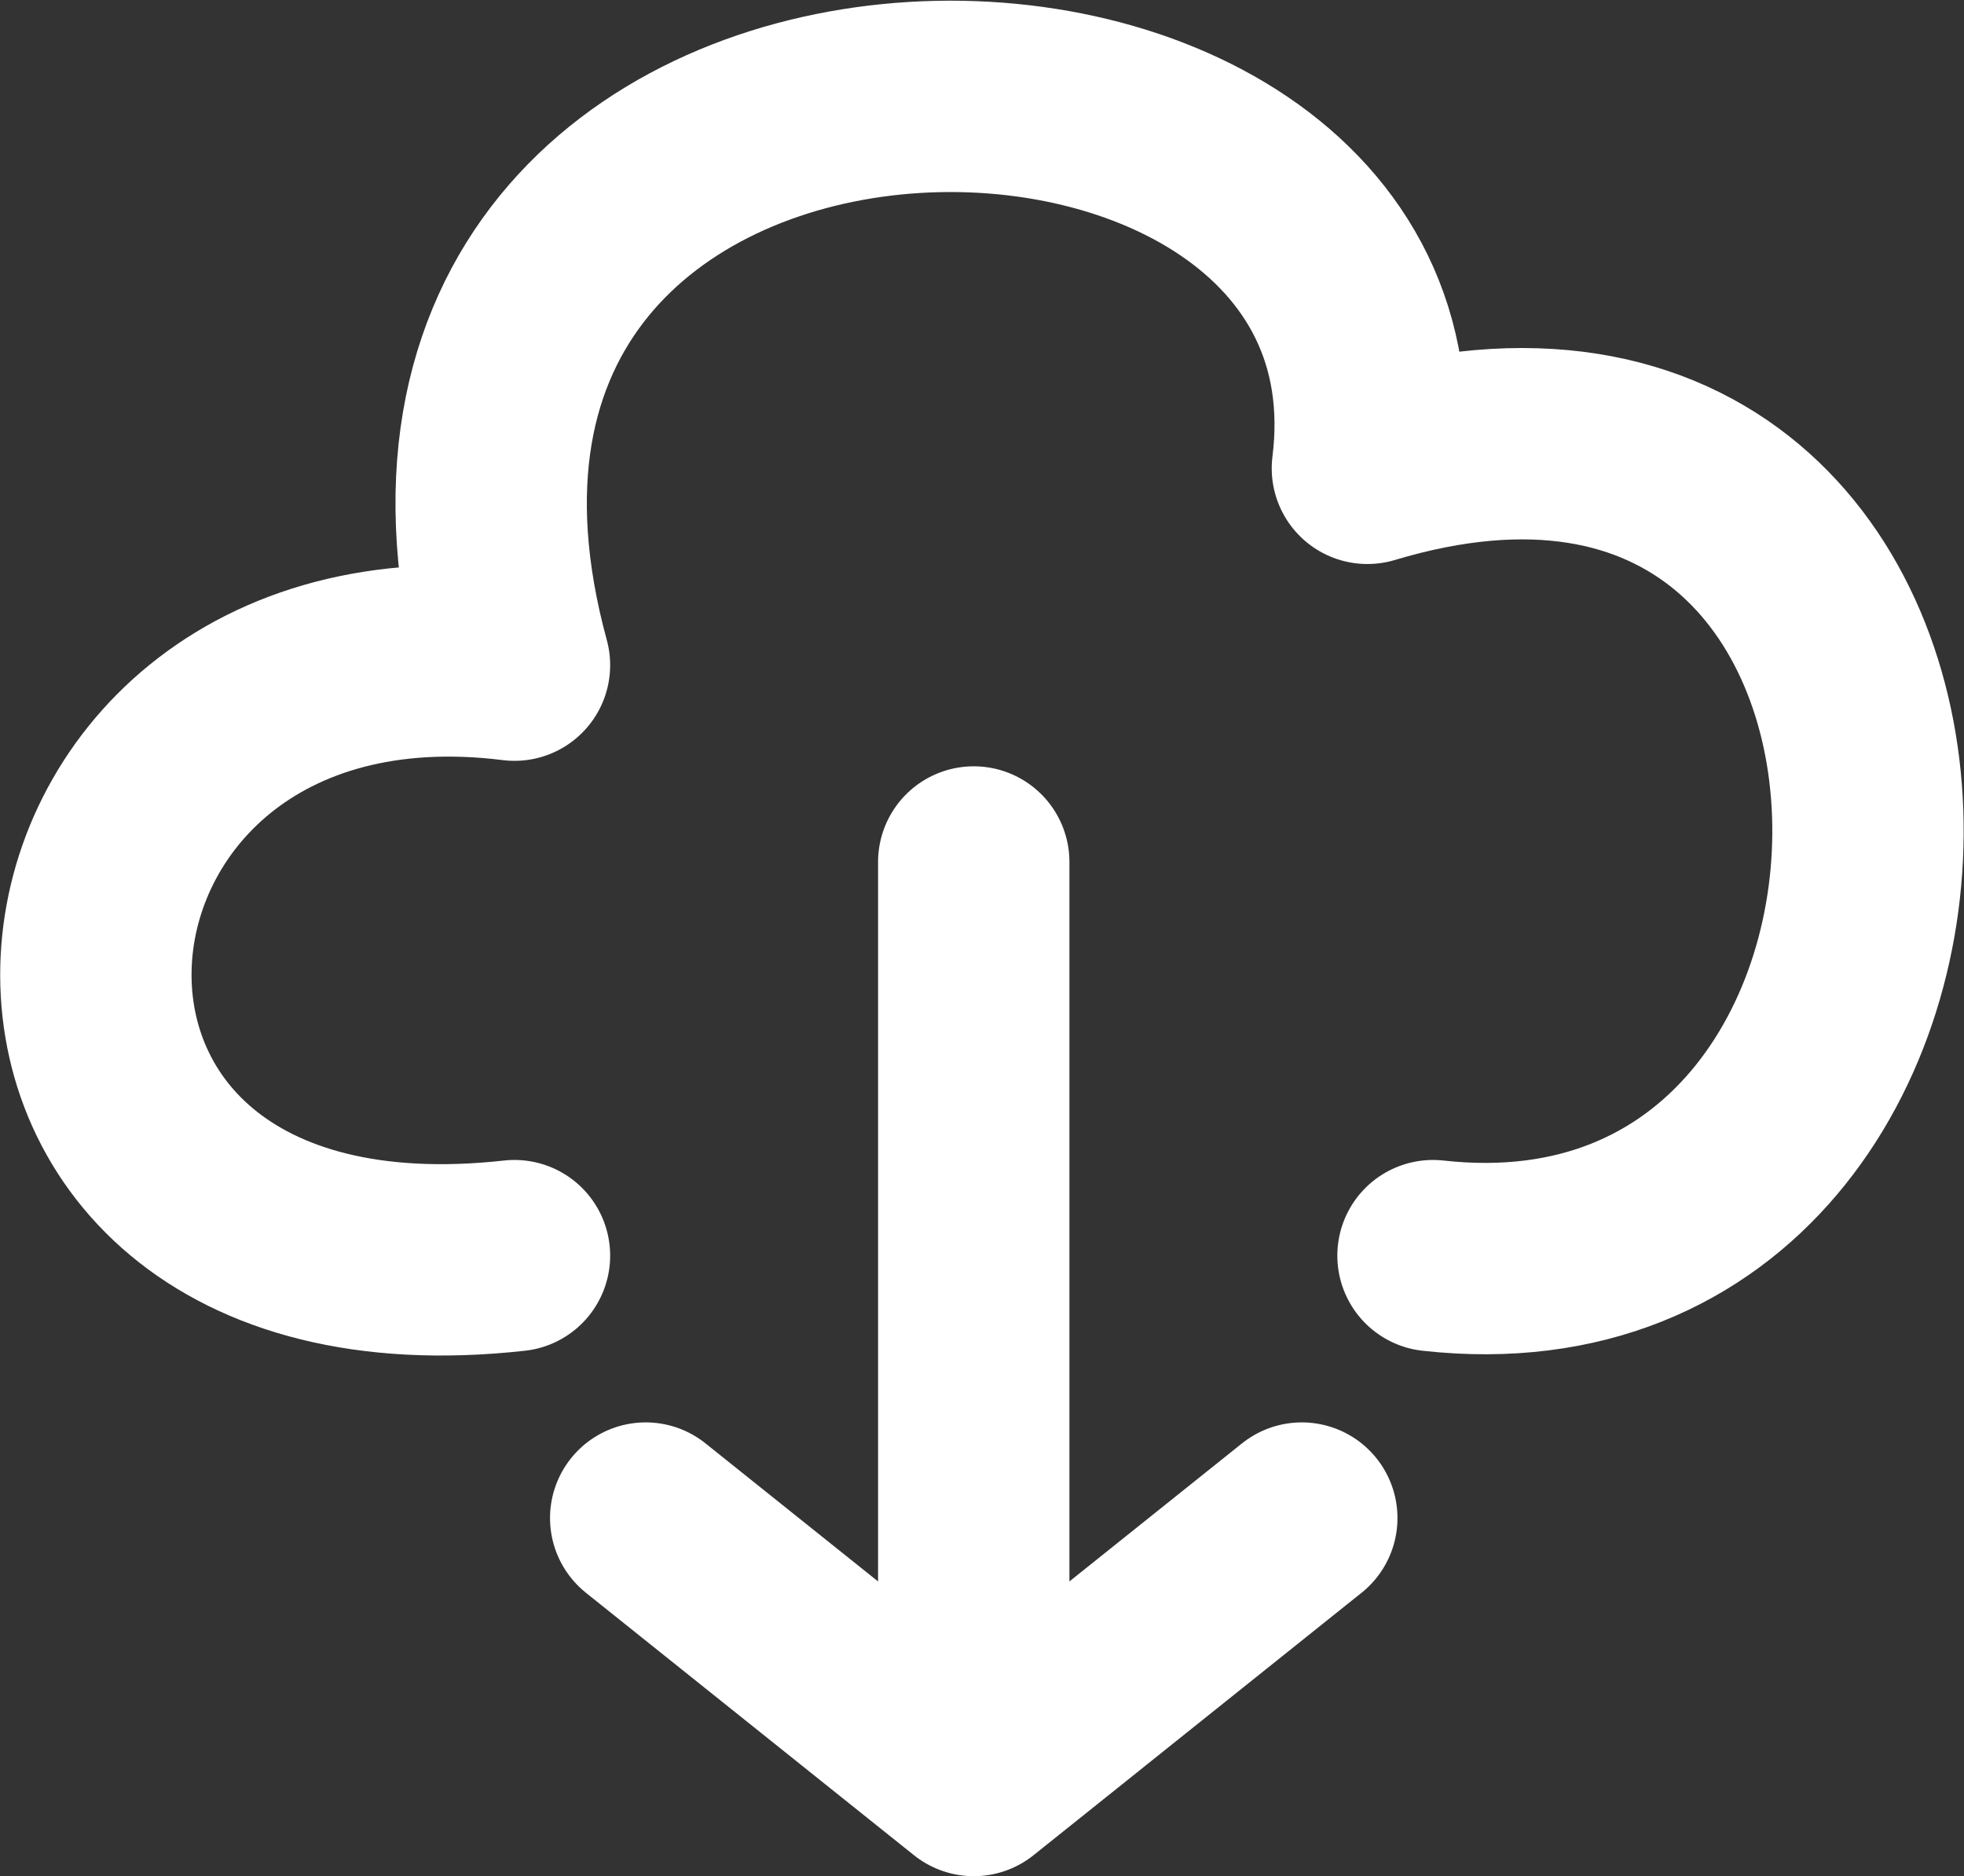 <svg xmlns="http://www.w3.org/2000/svg" width="35.922" height="34.319" viewBox="0 0 35.922 34.319">
  <rect x="0" y="0" width="35.922" height="34.319" fill="#333333" stroke="none"/>
  <g id="download" transform="translate(1.752 1.759)">
    <path id="Tracé_30977" data-name="Tracé 30977" d="M10.605,26.079c-10.8,1.2-9.6-12,0-10.8-3.6-13.2,16.8-13.2,15.6-3.6,12-3.6,12,15.6,1.2,14.4m-14.4,4.8,6,4.8,6-4.8m-6-12v16.8" transform="translate(-2.947 -4.872)" fill="none" stroke="#fff" stroke-linecap="round" stroke-linejoin="round" stroke-width="3.5"/>
  </g>
</svg>
